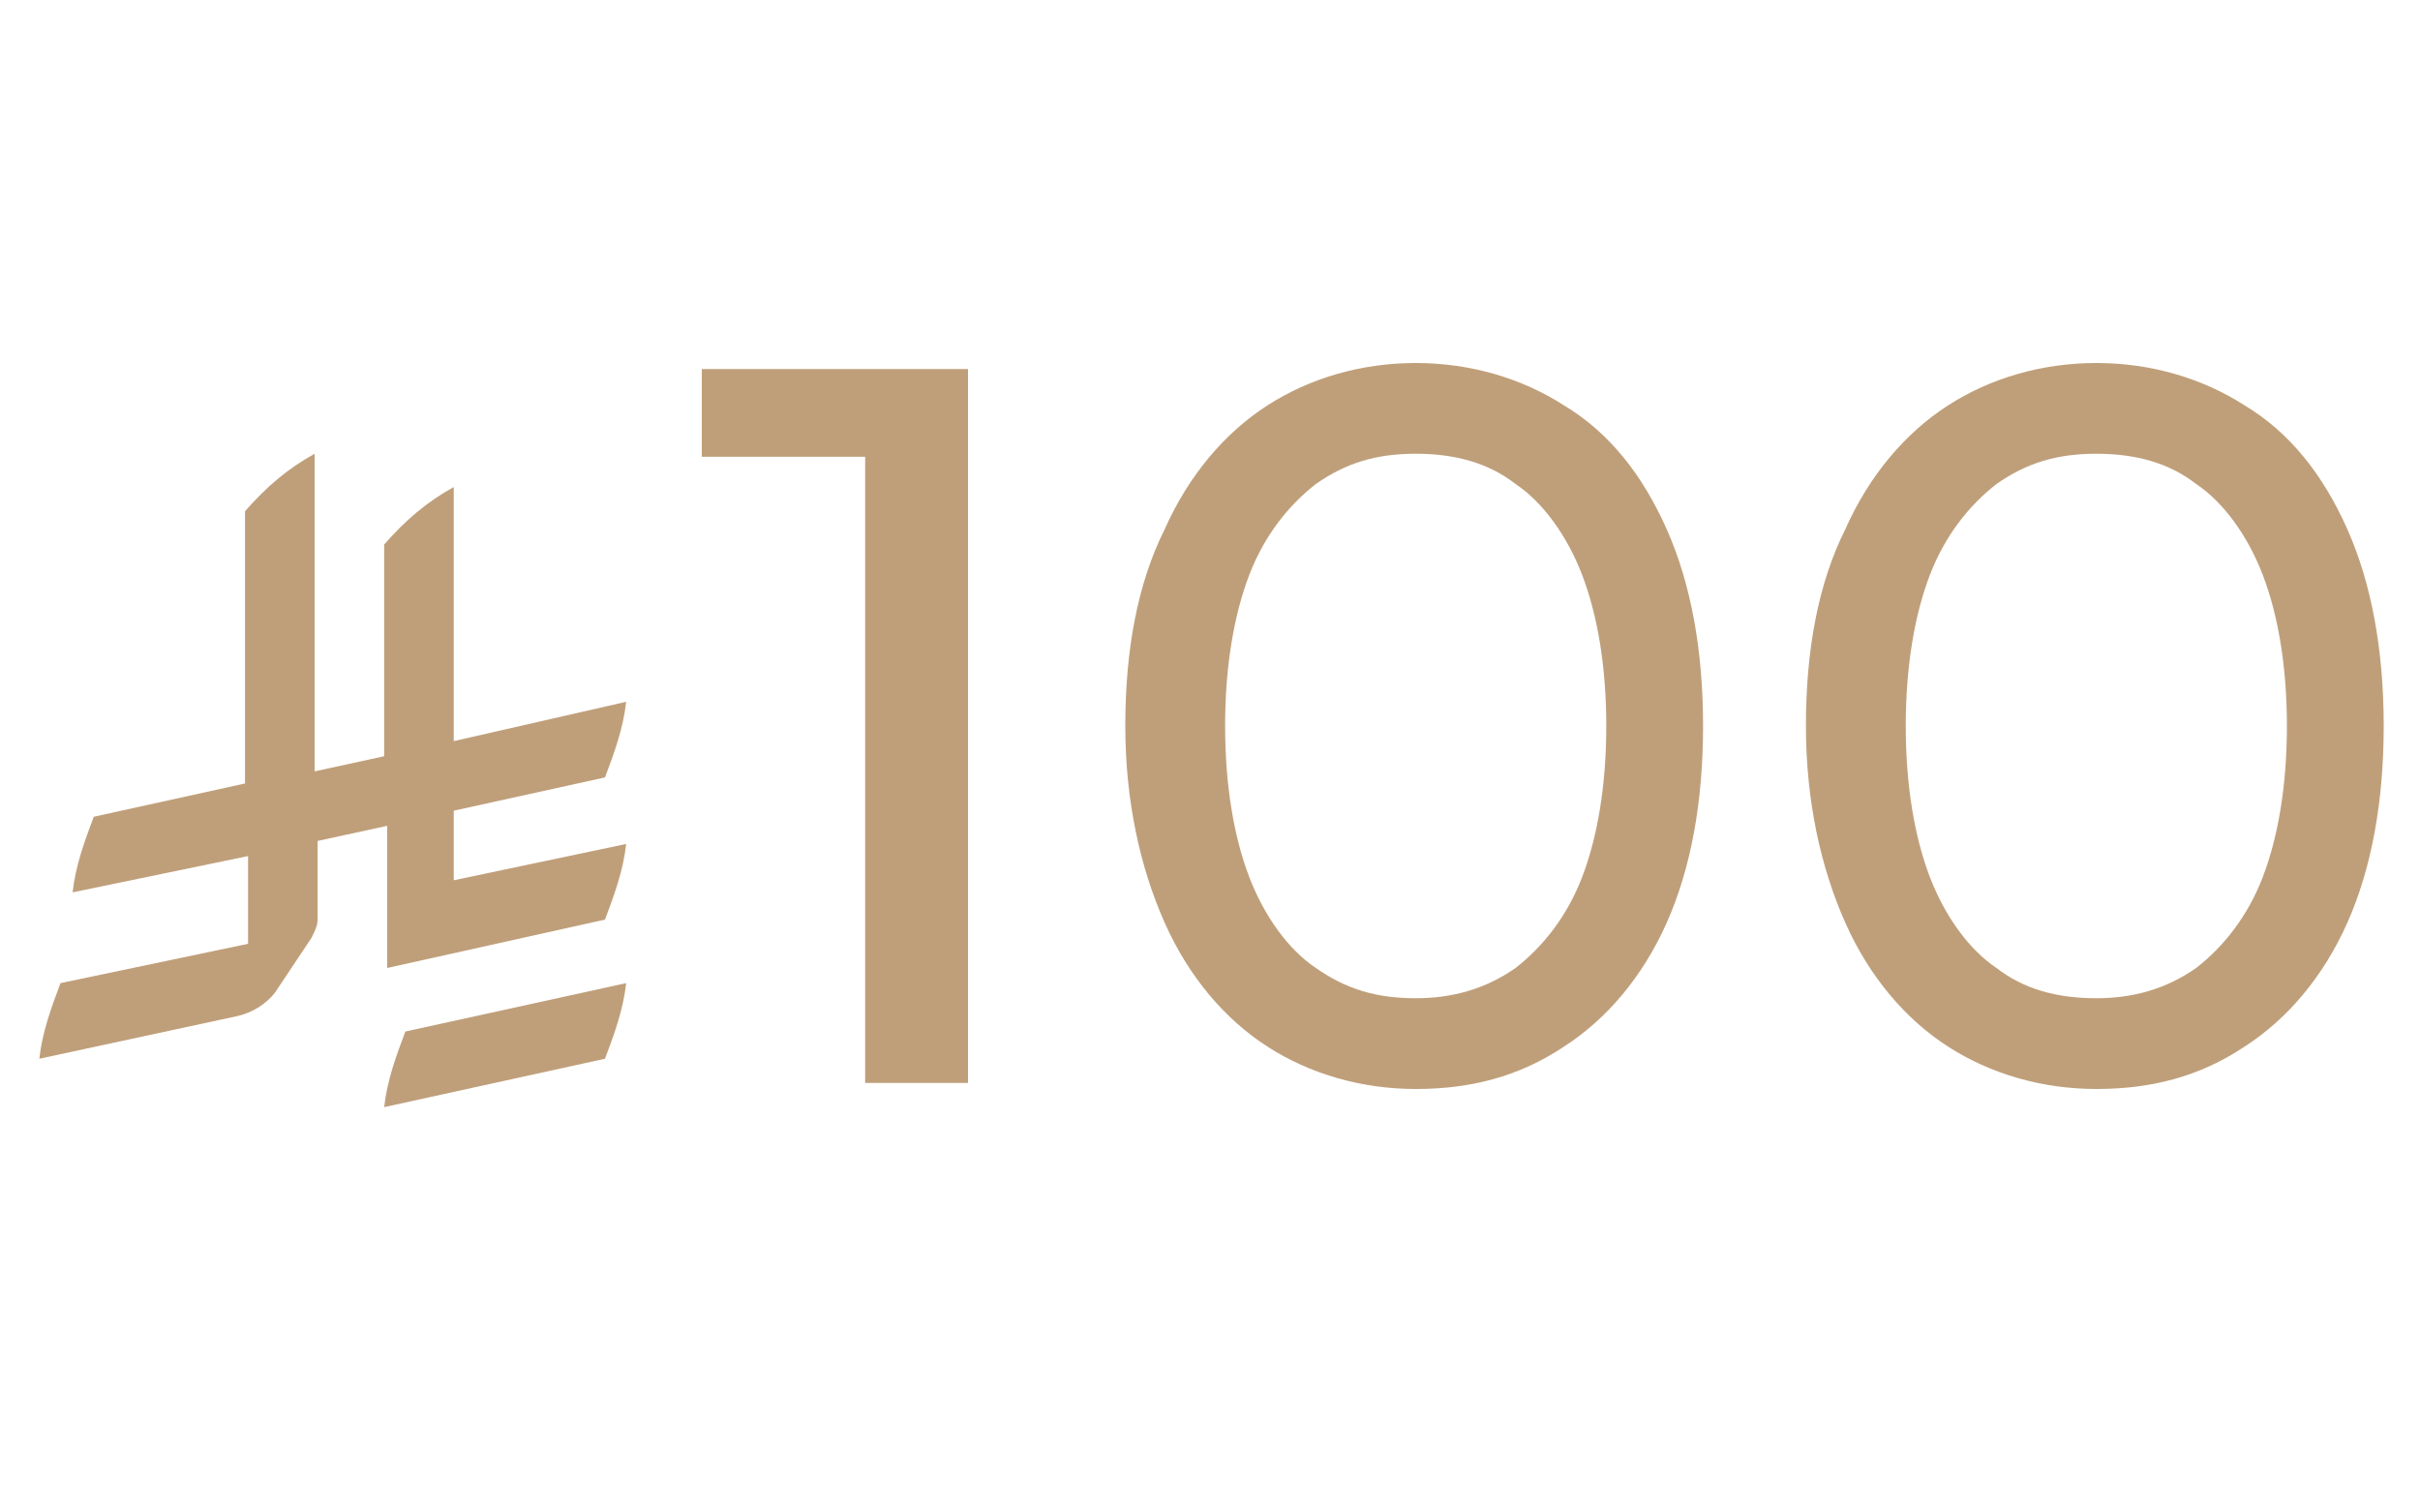 <svg xmlns="http://www.w3.org/2000/svg" xmlns:xlink="http://www.w3.org/1999/xlink" id="Layer_1" x="0px" y="0px" viewBox="0 0 80 50" style="enable-background:new 0 0 80 50;" xml:space="preserve"><style type="text/css">	.st0{fill:#BF9F7A;}</style><g>	<path class="st0" d="M13.4,34.1L13.4,34.1c-0.3,0.8-0.6,1.6-0.7,2.5l7.3-1.6c0.3-0.8,0.6-1.6,0.7-2.5L13.4,34.1z"></path>	<path class="st0" d="M20,30.4c0.3-0.8,0.6-1.6,0.7-2.5L15,29.1v-2.3l5-1.1c0.3-0.8,0.6-1.6,0.7-2.5L15,24.5v-8.4  c-0.9,0.5-1.6,1.1-2.3,1.9V25l-2.3,0.5V15c-0.9,0.5-1.6,1.1-2.3,1.9v9L3.1,27c-0.3,0.8-0.6,1.6-0.7,2.5l5.8-1.2v2.9L2,32.5  c-0.3,0.8-0.6,1.6-0.7,2.5l6.5-1.4c0.5-0.1,1-0.4,1.3-0.8l1.2-1.8v0c0.1-0.2,0.2-0.4,0.2-0.6v-2.6l2.3-0.5V32L20,30.4L20,30.4z"></path></g><g>	<path class="st0" d="M28.6,35.8V13.5l1.4,1.6h-6.8v-2.9H32v23.6H28.6z"></path>	<path class="st0" d="M46.8,36c-1.8,0-3.5-0.5-4.9-1.4c-1.4-0.9-2.6-2.3-3.4-4.1s-1.3-4-1.3-6.5s0.4-4.7,1.3-6.5  c0.8-1.8,2-3.2,3.4-4.1s3.1-1.4,4.9-1.4c1.8,0,3.5,0.5,4.9,1.4c1.5,0.9,2.6,2.3,3.4,4.1c0.8,1.8,1.2,4,1.2,6.5s-0.4,4.7-1.2,6.5  s-2,3.2-3.4,4.1C50.2,35.6,48.6,36,46.8,36z M46.8,33c1.2,0,2.3-0.3,3.3-1c0.9-0.7,1.7-1.7,2.2-3c0.5-1.3,0.8-3,0.8-5  c0-2-0.3-3.7-0.8-5c-0.5-1.3-1.3-2.4-2.2-3c-0.9-0.7-2-1-3.3-1s-2.3,0.3-3.3,1c-0.9,0.7-1.7,1.7-2.2,3c-0.5,1.3-0.8,3-0.8,5  c0,2,0.3,3.7,0.8,5c0.5,1.3,1.3,2.4,2.2,3C44.5,32.7,45.5,33,46.8,33z"></path>	<path class="st0" d="M69.3,36c-1.8,0-3.5-0.5-4.9-1.4c-1.4-0.9-2.6-2.3-3.4-4.1s-1.3-4-1.3-6.5s0.4-4.7,1.3-6.5  c0.8-1.8,2-3.2,3.4-4.1s3.1-1.4,4.9-1.4c1.8,0,3.5,0.5,4.9,1.4c1.5,0.9,2.6,2.3,3.4,4.1c0.8,1.8,1.2,4,1.2,6.5s-0.4,4.7-1.2,6.5  s-2,3.2-3.4,4.1C72.7,35.6,71.1,36,69.3,36z M69.3,33c1.2,0,2.3-0.3,3.3-1c0.9-0.7,1.7-1.7,2.2-3c0.5-1.3,0.8-3,0.8-5  c0-2-0.3-3.7-0.8-5c-0.5-1.3-1.3-2.4-2.2-3c-0.9-0.7-2-1-3.3-1s-2.3,0.3-3.3,1c-0.9,0.7-1.7,1.7-2.2,3c-0.5,1.3-0.8,3-0.8,5  c0,2,0.3,3.7,0.8,5c0.5,1.3,1.3,2.4,2.2,3C66.9,32.7,68,33,69.3,33z"></path></g></svg>
